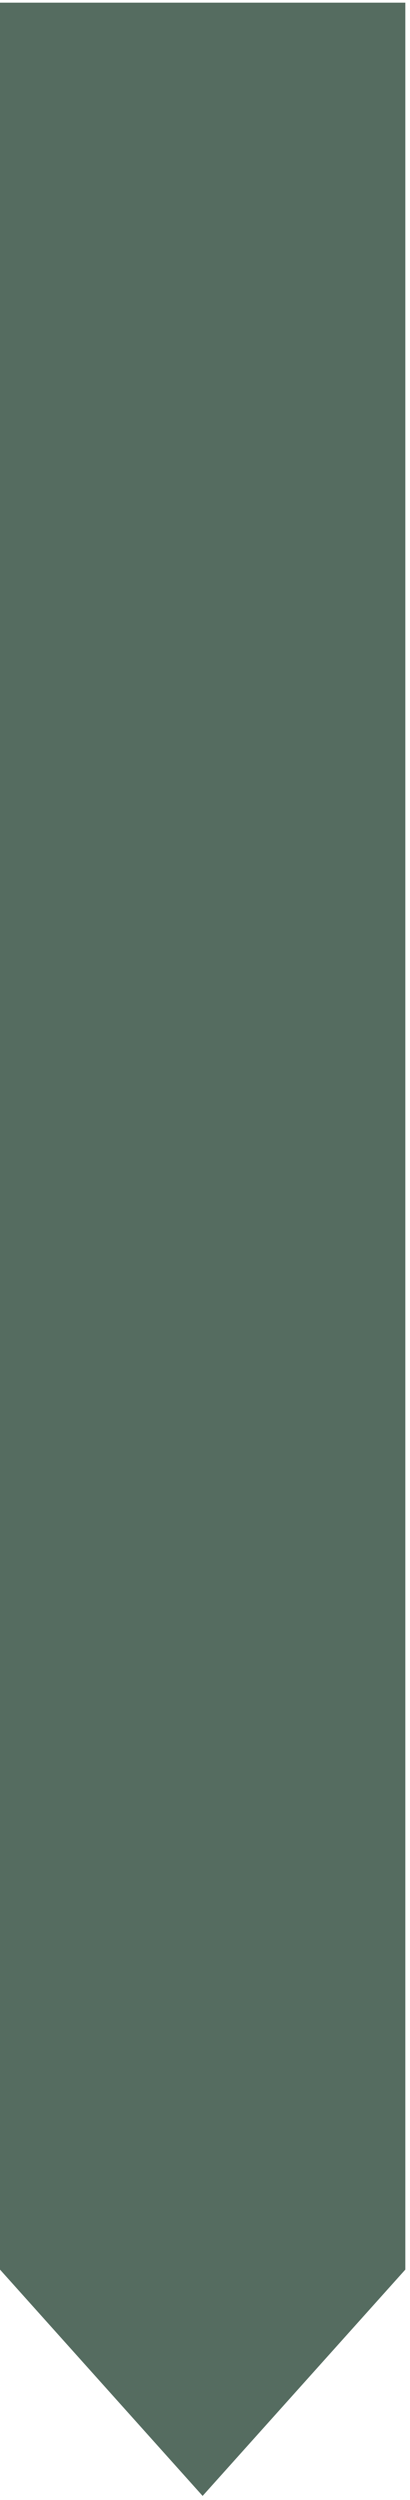 <svg width="43" height="262" viewBox="0 0 43 262" fill="none" xmlns="http://www.w3.org/2000/svg">
<path d="M42.51 237.86L42.51 0.28L3.42877e-05 0.28L2.62535e-05 92.18L1.35178e-05 237.86L21.25 261.58L42.51 237.86Z" fill="#556C60"/>
</svg>
